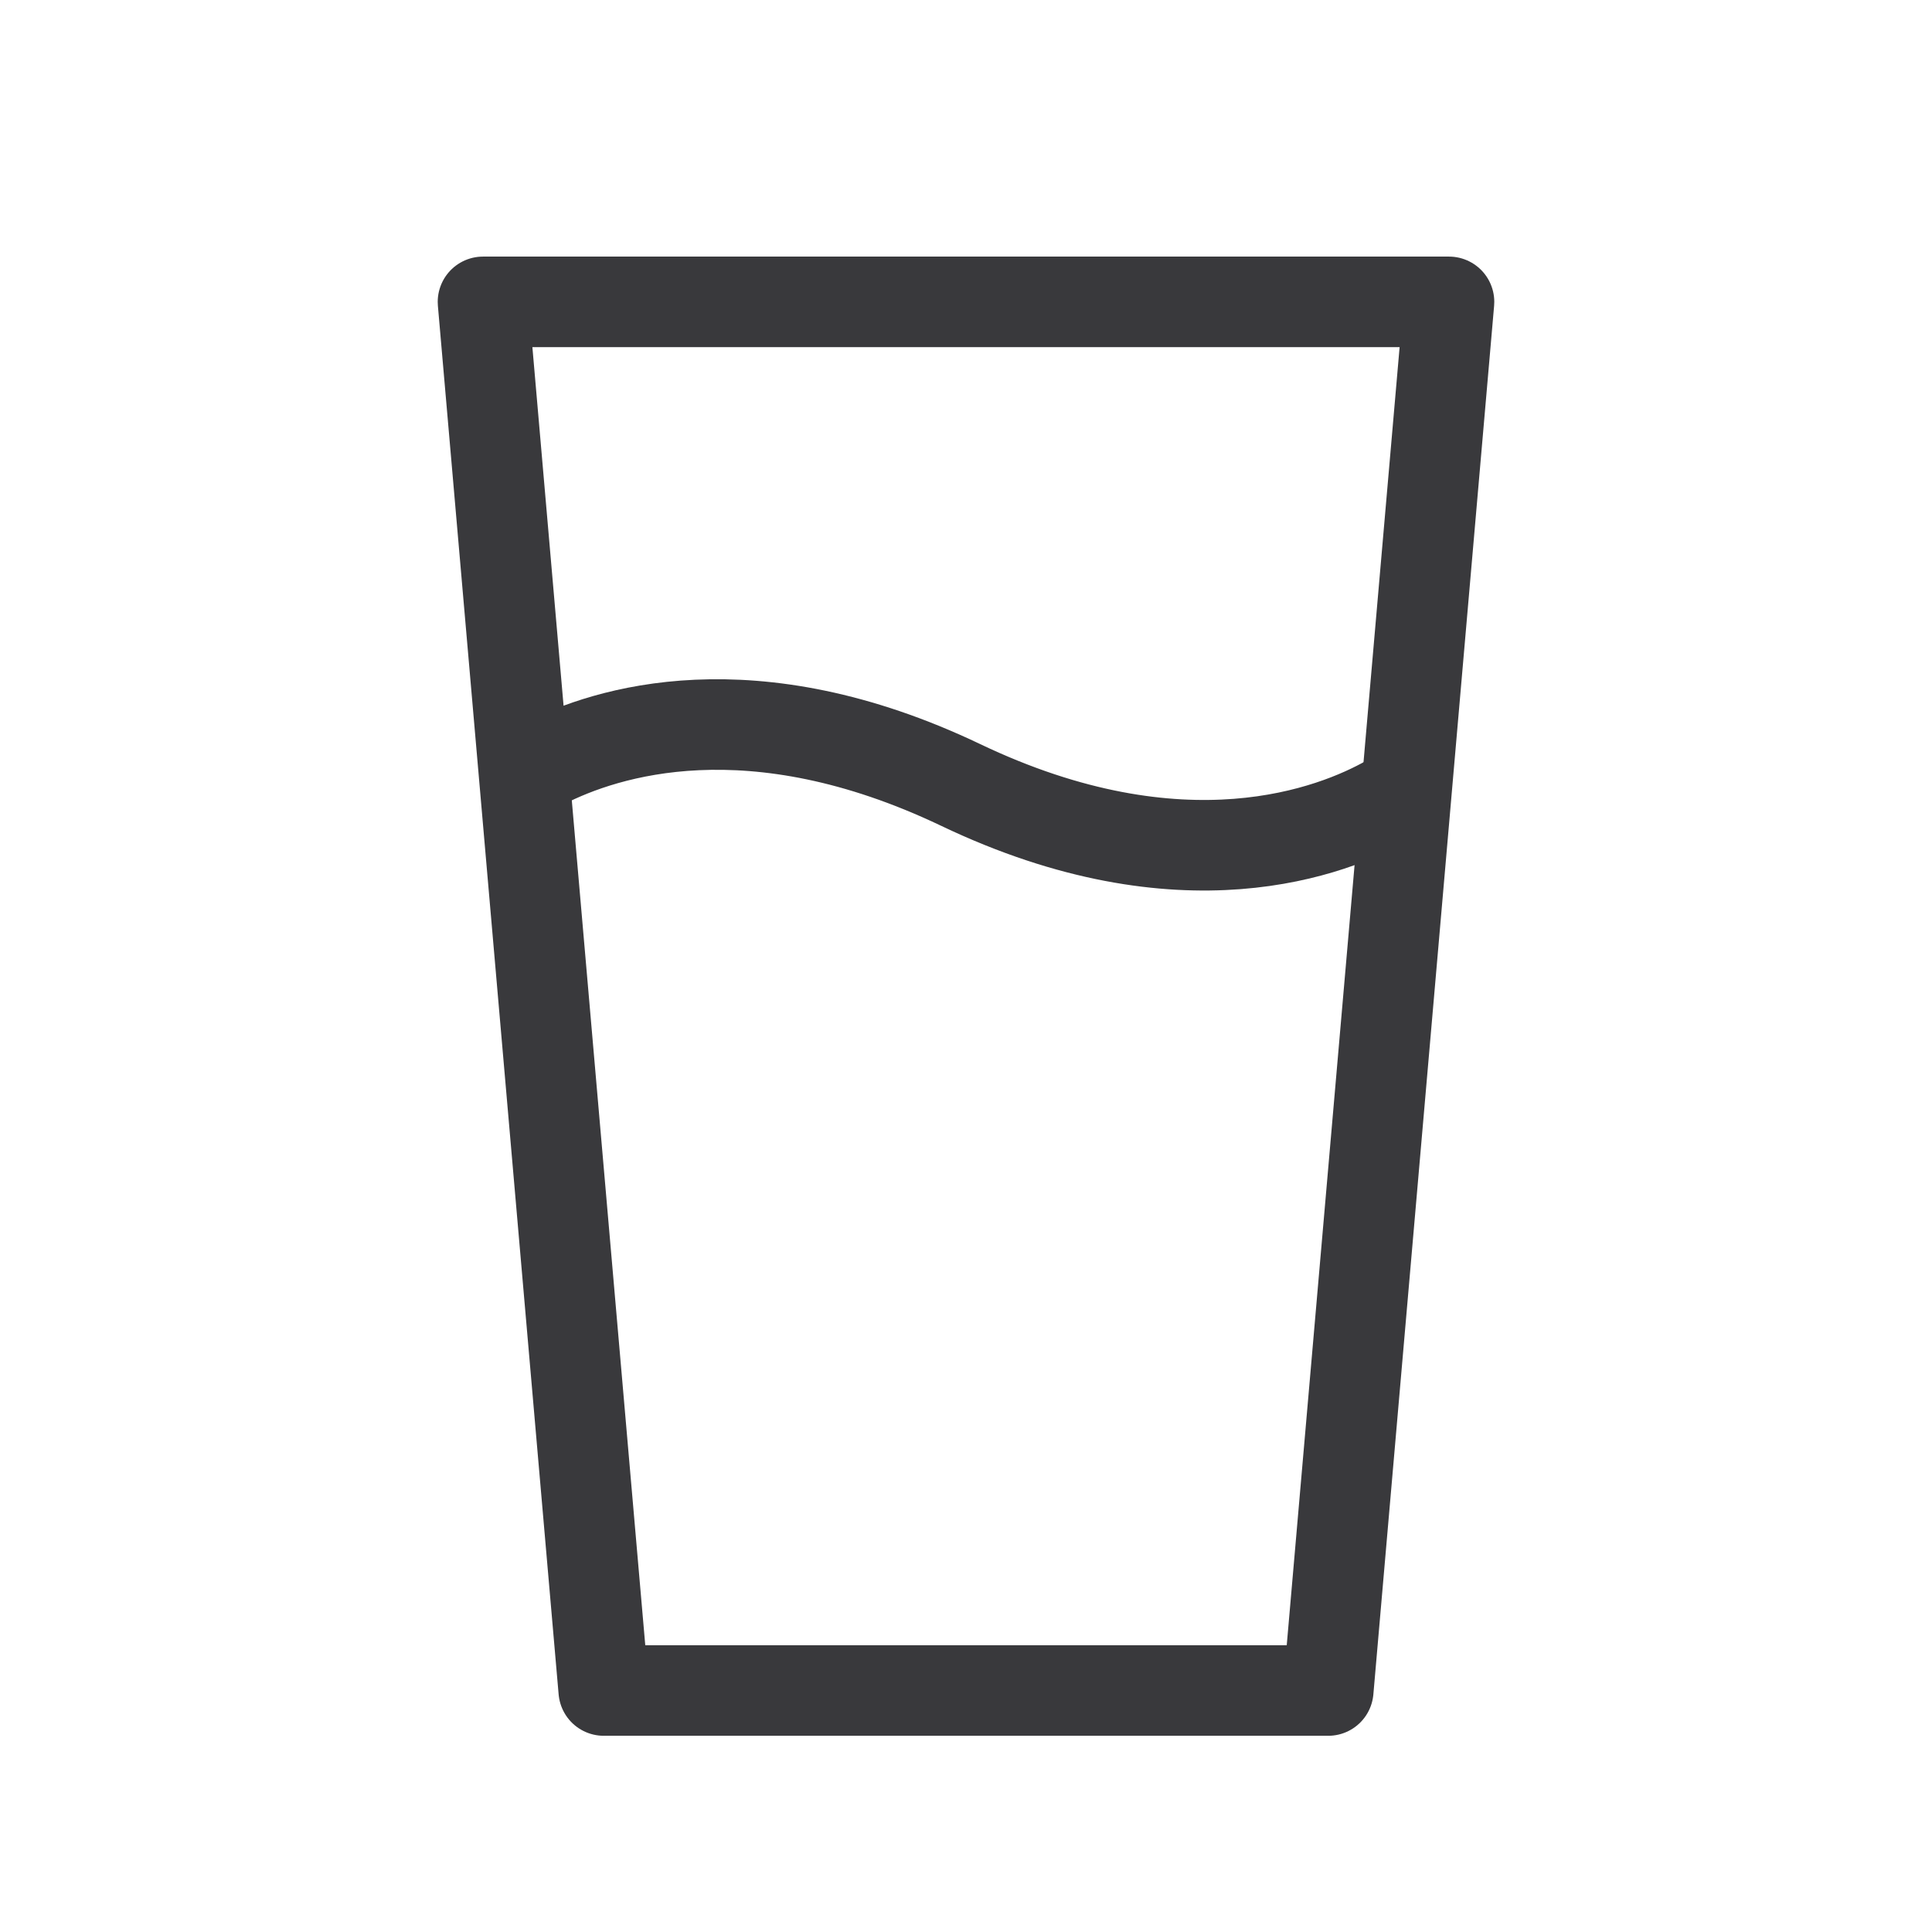 <?xml version="1.0" encoding="UTF-8"?> <svg xmlns="http://www.w3.org/2000/svg" width="32" height="32" viewBox="0 0 32 32" fill="none"><path d="M9 12.652C10.039 12.119 12.449 11.351 15.907 12.999C19.591 14.76 22.089 13.767 23 13.252" stroke="#39393C" stroke-width="1.5" stroke-linecap="round" stroke-linejoin="round"></path><path d="M8 5H24L22 28H10L8 5Z" stroke="#39393C" stroke-width="1.5" stroke-linecap="round" stroke-linejoin="round"></path></svg> 
